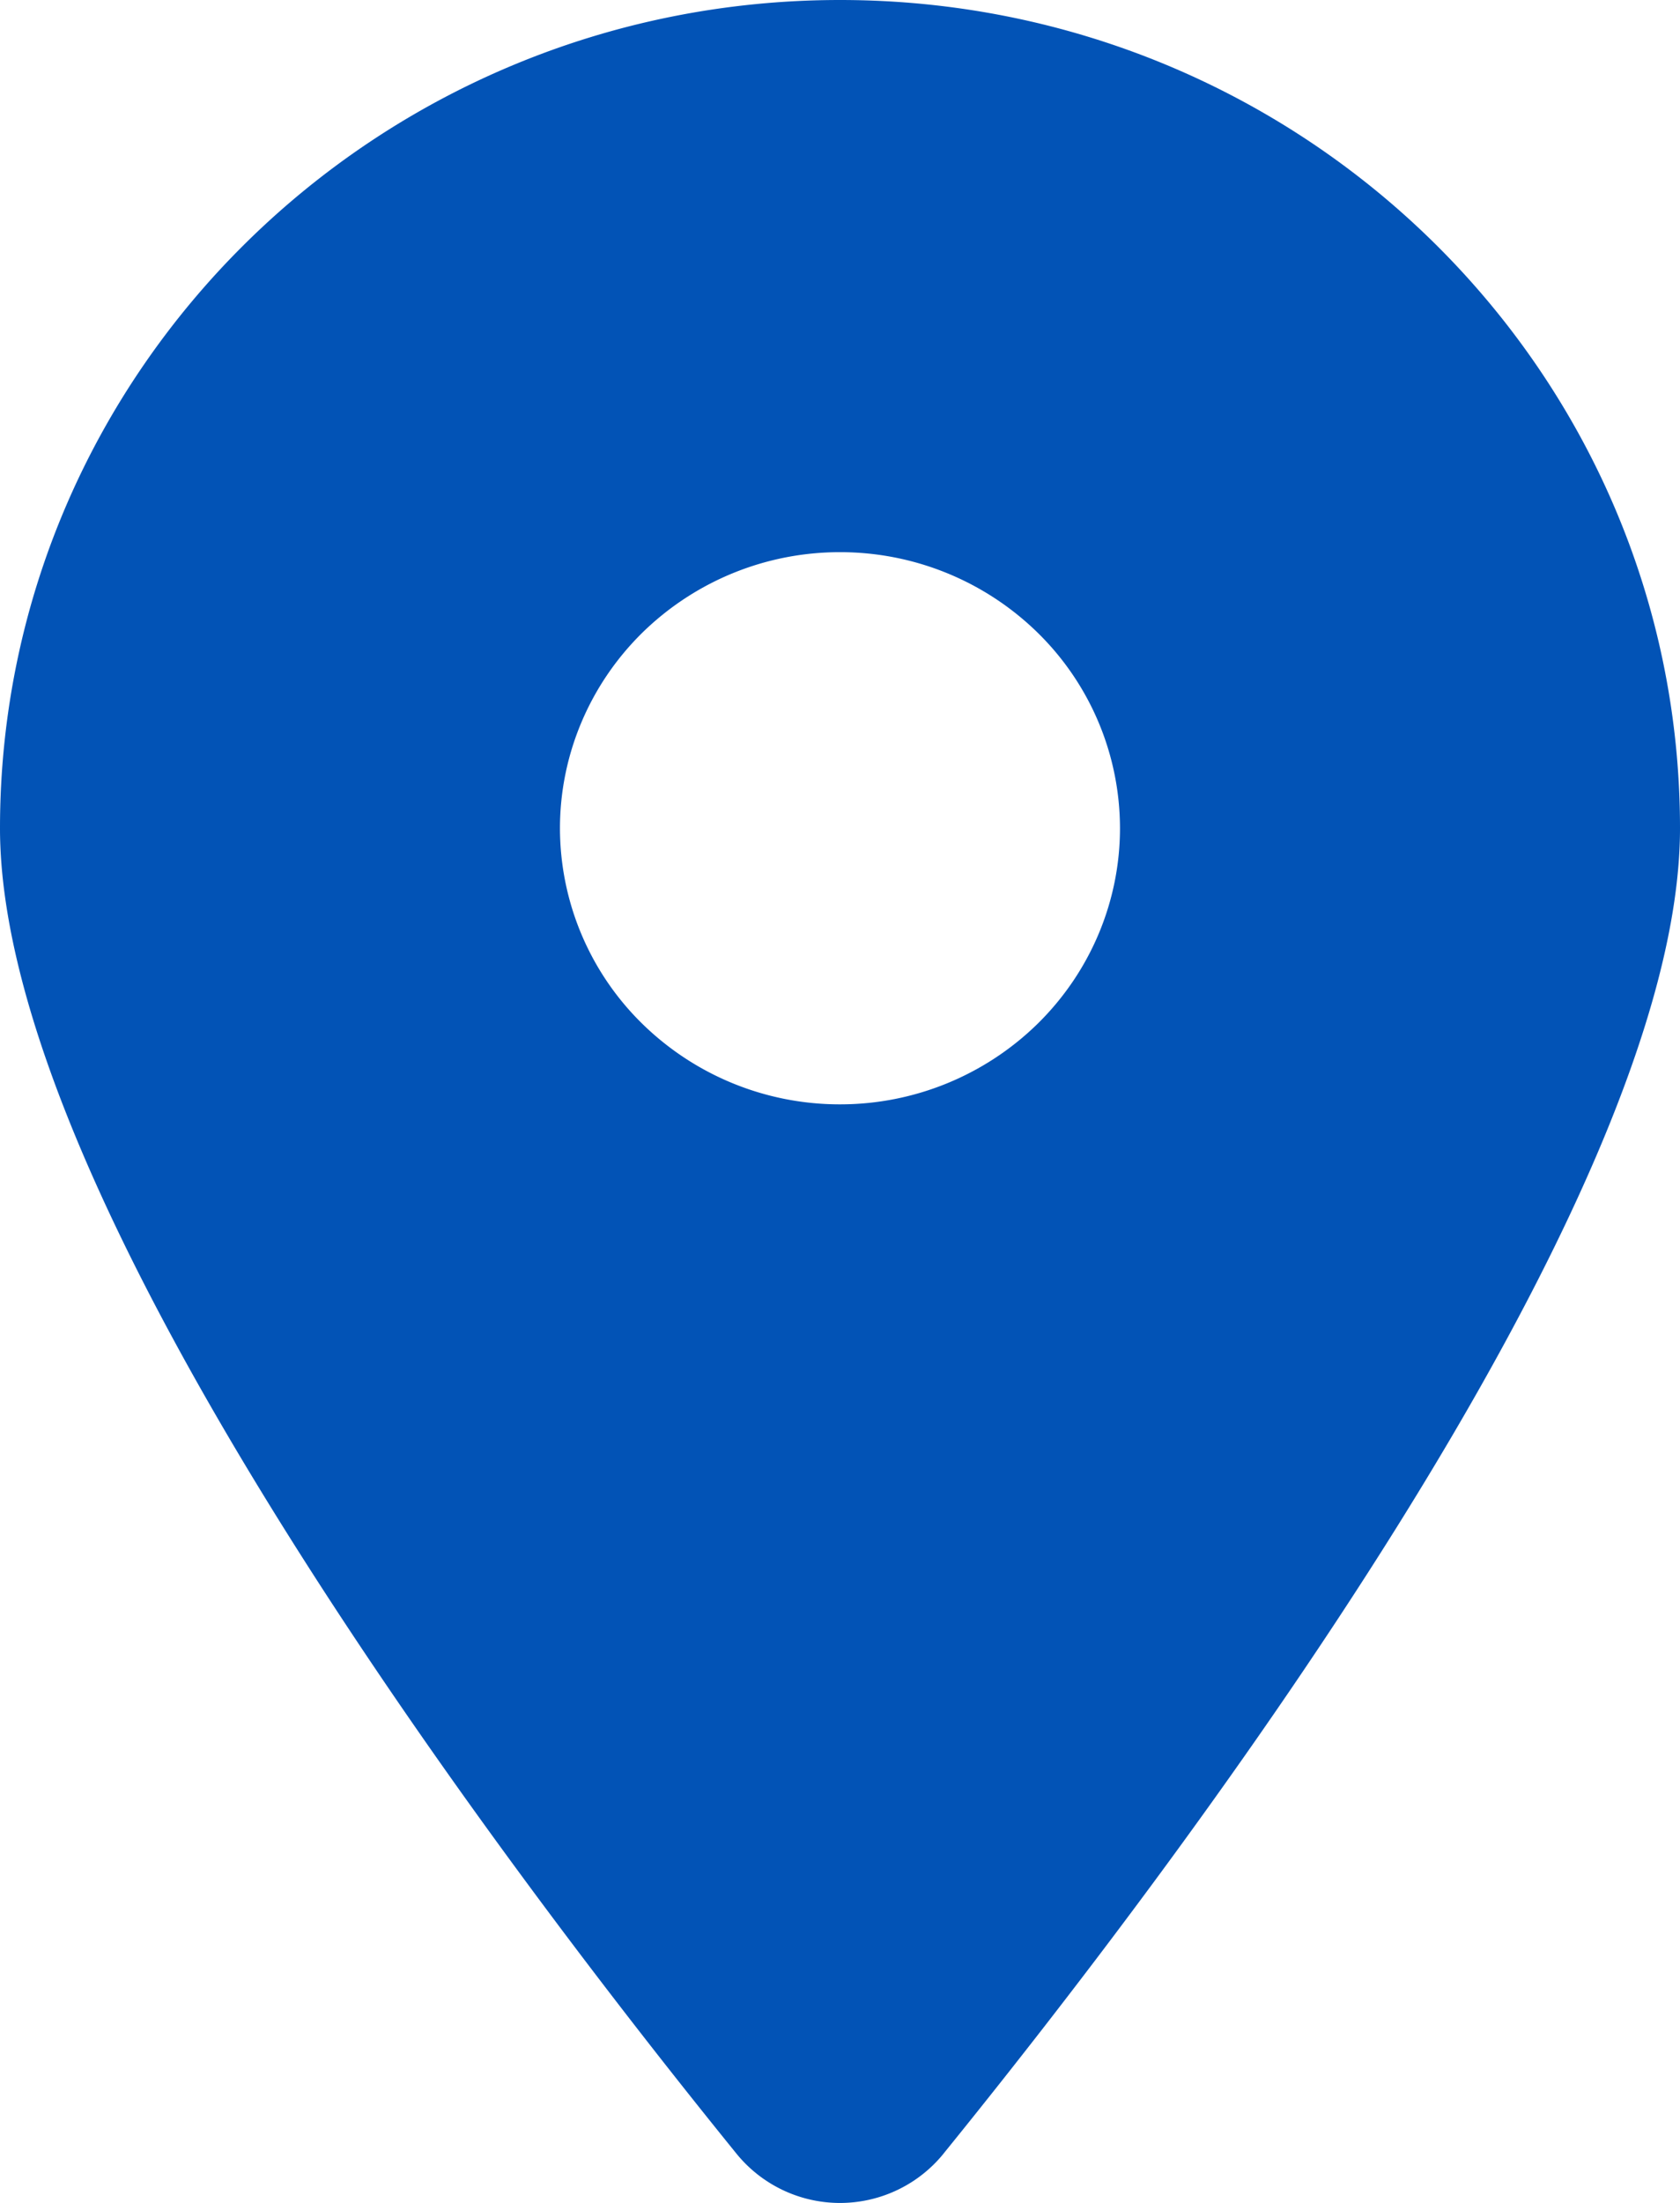 <svg width="29" height="38" fill="none" xmlns="http://www.w3.org/2000/svg"><path d="M16.29 37.146C20.164 32.37 29 20.791 29 14.287 29 6.399 22.505 0 14.5 0 6.495 0 0 6.4 0 14.287c0 6.504 8.836 18.082 12.71 22.86a2.303 2.303 0 0 0 3.58 0ZM14.5 9.525a4.87 4.87 0 0 1 3.417 1.394 4.727 4.727 0 0 1 1.416 3.368c0 1.263-.51 2.474-1.416 3.367A4.87 4.87 0 0 1 14.5 19.05a4.87 4.87 0 0 1-3.418-1.395 4.727 4.727 0 0 1-1.416-3.367c0-1.263.51-2.474 1.416-3.368A4.87 4.87 0 0 1 14.5 9.525Z" fill="#0253B6"/></svg>